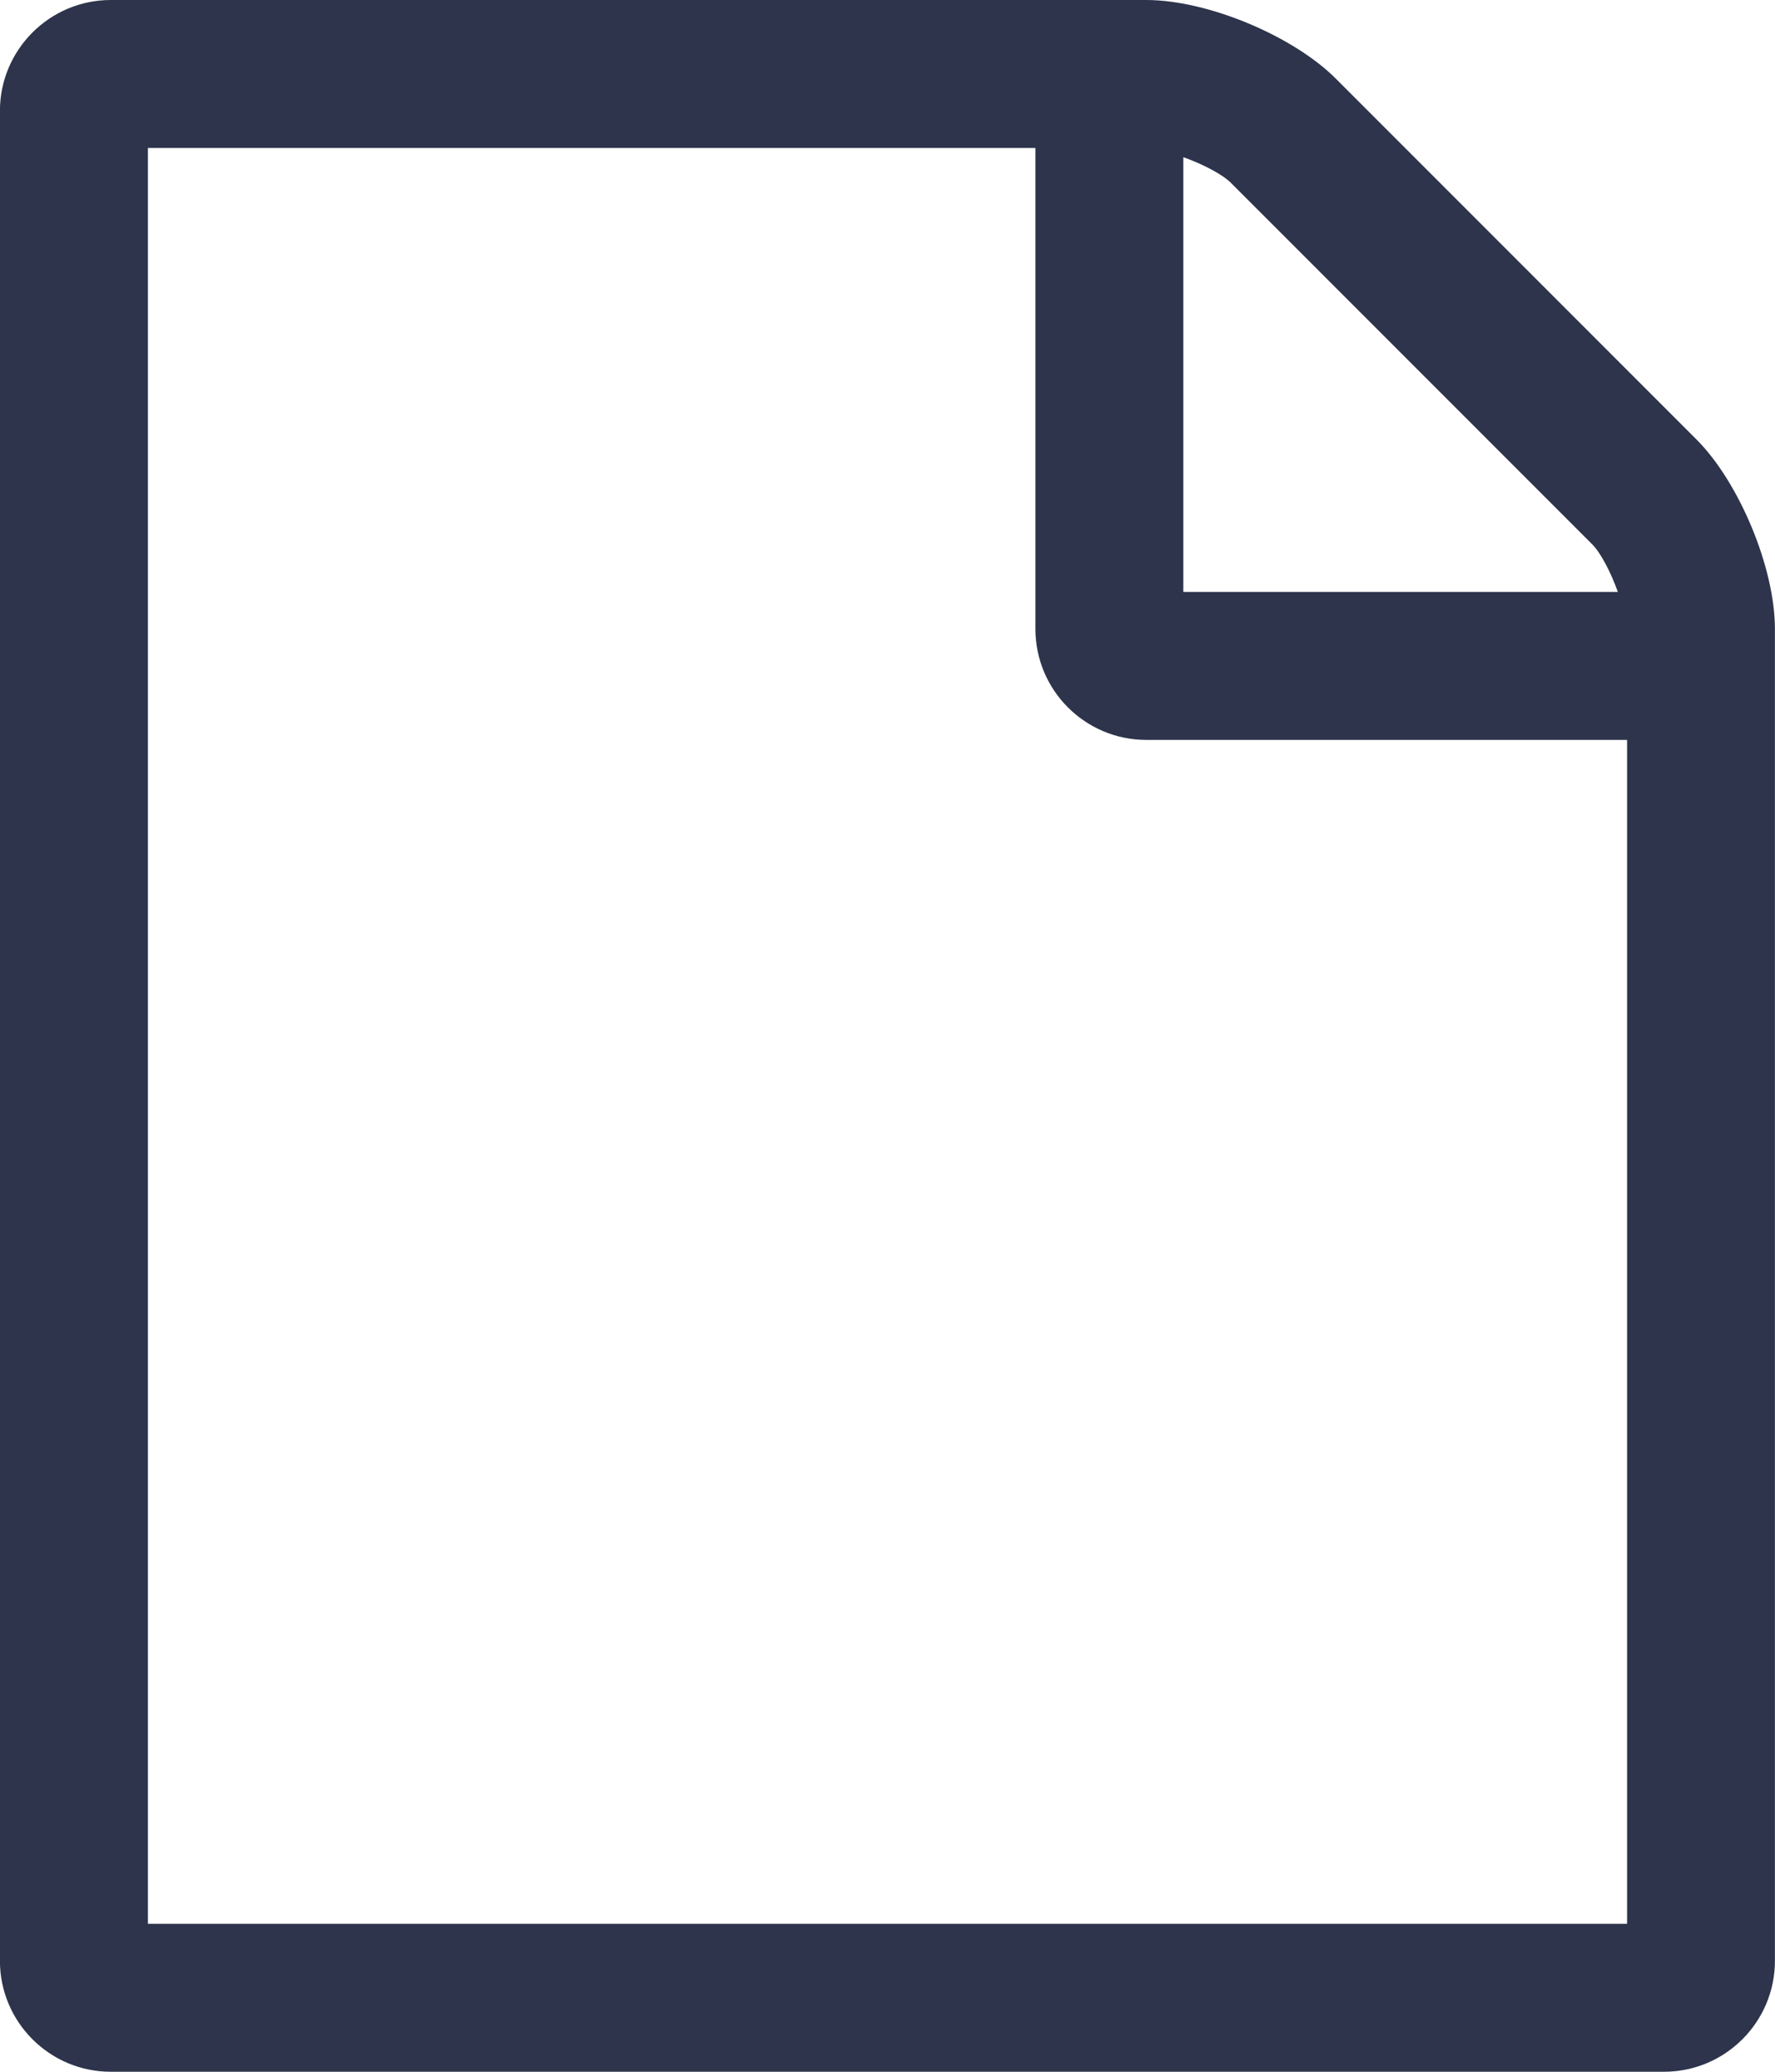 <svg height="28" viewBox="0 0 24 28" width="24" xmlns="http://www.w3.org/2000/svg"><path d="m22.937 5.938c.578.578 1.062 1.734 1.062 2.562v18c0 .828-.672 1.5-1.5 1.5h-21c-.828 0-1.5-.672-1.5-1.5v-25c0-.828.672-1.5 1.5-1.5h14c.828 0 1.984.484 2.562 1.062zm-6.937-3.813v5.875h5.875c-.094-.266-.234-.531-.344-.641l-4.891-4.891c-.109-.109-.375-.25-.641-.344zm6 23.875v-16h-6.5c-.828 0-1.5-.672-1.5-1.5v-6.5h-12v24z" fill="#2d344b"/></svg>